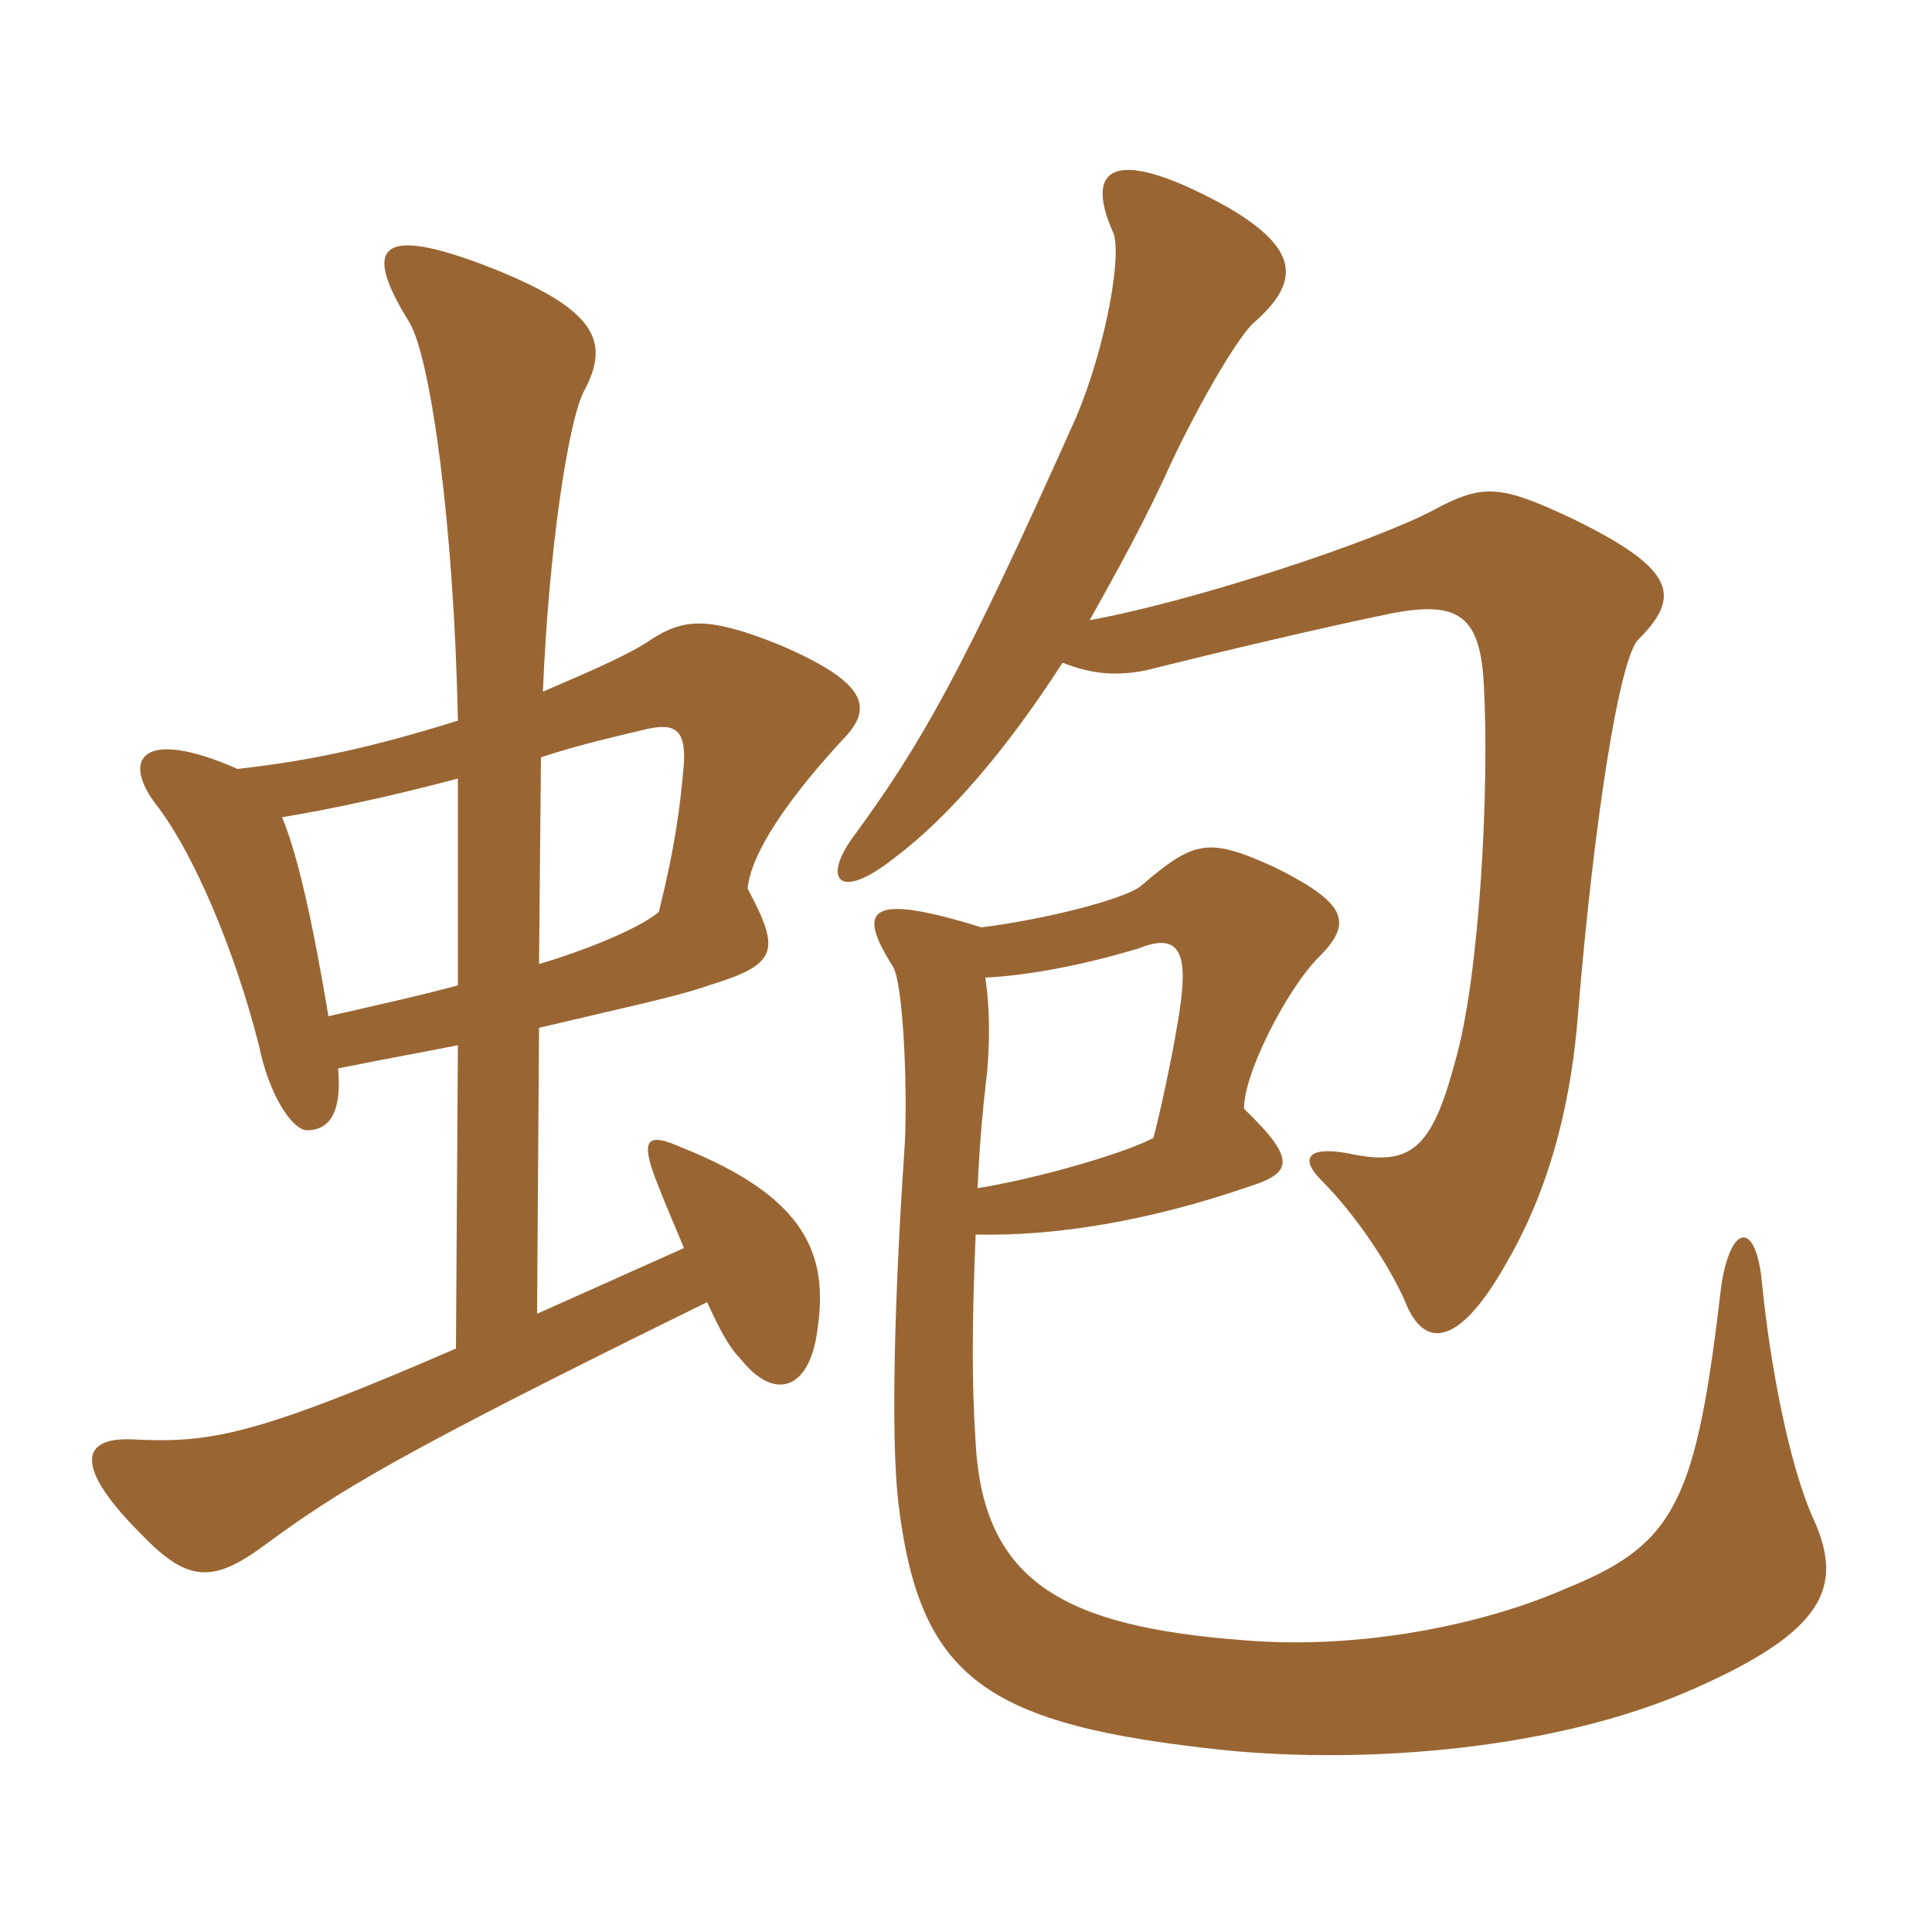 <svg xmlns="http://www.w3.org/2000/svg" xmlns:xlink="http://www.w3.org/1999/xlink" width="150" height="150"><path fill="#996633" padding="10" d="M76.20 72C67.50 69.30 66.45 70.50 69.30 75C70.20 76.35 70.50 85.65 70.20 89.55C69.45 100.65 69.15 111.60 69.75 116.70C71.40 130.35 76.50 133.95 95.25 135.90C106.05 136.95 120.75 135.90 131.55 131.10C141.75 126.60 143.10 123.15 140.85 118.05C138.90 113.85 137.40 105.75 136.80 99.60C136.35 94.80 134.40 94.95 133.65 99.75C131.70 116.40 130.20 119.85 121.65 123.30C115.20 126.15 105.60 128.10 96.60 127.35C82.65 126.30 76.35 122.85 75.75 112.05C75.45 107.40 75.45 103.05 75.75 95.85C81.90 96 89.25 94.80 97.05 92.10C100.35 91.05 100.65 90 96.60 86.10C96.45 83.70 99.75 76.95 102.45 74.25C105.15 71.55 104.40 70.05 99 67.35C93.75 64.95 92.70 65.25 88.50 68.85C87 69.90 81 71.40 76.20 72ZM75.90 92.25C76.05 88.65 76.35 85.80 76.50 84.45C76.80 82.20 76.95 78.90 76.50 75.90C79.65 75.75 83.85 75 88.35 73.65C91.35 72.45 92.25 73.65 91.65 78C91.20 81.30 90 86.70 89.55 88.35C87.30 89.55 80.55 91.50 75.90 92.25ZM35.55 76.50C32.85 77.25 29.40 78 25.50 78.90C24.30 71.70 23.10 66.30 21.90 63.45C25.50 62.85 29.85 61.95 35.55 60.45ZM42 58.80C45.15 57.75 48 57.15 49.80 56.70C52.20 56.10 53.25 56.40 53.10 59.25C52.80 62.85 52.35 66 51.15 70.80C49.95 71.85 46.35 73.50 41.85 74.85ZM42.15 53.70C42.60 42.75 44.10 32.85 45.30 30.45C47.40 26.55 46.50 24 37.50 20.55C29.55 17.55 28.05 19.05 31.80 25.05C33.45 27.90 35.25 40.80 35.55 55.95C28.35 58.20 23.70 59.10 18.45 59.70C10.95 56.40 9.30 58.95 12.30 62.70C15 66.30 18.15 73.50 20.10 81.15C20.85 84.90 22.65 87.75 23.85 87.75C25.65 87.75 26.55 86.25 26.25 82.95C30.75 82.05 32.55 81.75 35.55 81.15L35.40 104.70C19.50 111.60 16.20 112.05 10.20 111.75C6.30 111.60 5.70 113.85 10.95 119.10C14.55 122.85 16.50 123 20.70 119.85C26.25 115.80 30.45 113.10 54.90 101.10C55.80 103.05 56.55 104.55 57.45 105.45C60.15 108.90 62.85 107.85 63.45 103.35C64.35 97.50 62.70 93 52.95 89.10C50.25 87.90 49.65 88.35 51 91.80C51.75 93.75 52.50 95.40 53.10 96.90L41.70 102L41.85 79.80C48.15 78.30 52.50 77.40 55.05 76.50C60.45 74.85 60.60 73.80 58.05 69C58.20 66.90 60.15 63.15 65.40 57.45C67.95 54.90 67.20 52.95 60.60 50.10C55.05 47.85 53.10 48 50.55 49.65C49.05 50.70 46.35 51.90 42.15 53.70ZM82.50 51.45C84.75 52.35 86.70 52.50 88.95 52.05C94.95 50.55 102.60 48.75 106.95 47.85C112.95 46.50 114.90 47.40 115.20 53.10C115.65 60.90 114.90 75.90 112.95 82.50C111.15 89.25 109.50 90.60 104.70 89.55C101.40 88.95 100.95 90 102.60 91.65C105.30 94.35 107.85 98.25 109.05 100.95C110.55 104.85 113.25 104.55 116.85 98.25C119.85 93.15 121.95 86.70 122.55 78.30C123.75 63.90 125.70 51.15 127.20 49.65C130.50 46.35 130.20 44.25 122.25 40.35C116.55 37.65 115.20 37.50 111.30 39.60C106.80 42 92.85 46.65 84.60 48.15C86.70 44.40 88.95 40.35 90.90 36C93.45 30.60 96.30 25.95 97.35 25.05C100.95 21.90 100.95 19.35 95.25 16.05C86.55 11.25 84.15 12.90 86.40 18C87.15 19.50 85.95 26.70 83.55 32.40C74.70 52.20 71.55 57.75 66.15 65.10C63.90 68.25 65.10 70.05 69.45 66.60C73.65 63.45 78.15 58.20 82.50 51.45Z"/></svg>